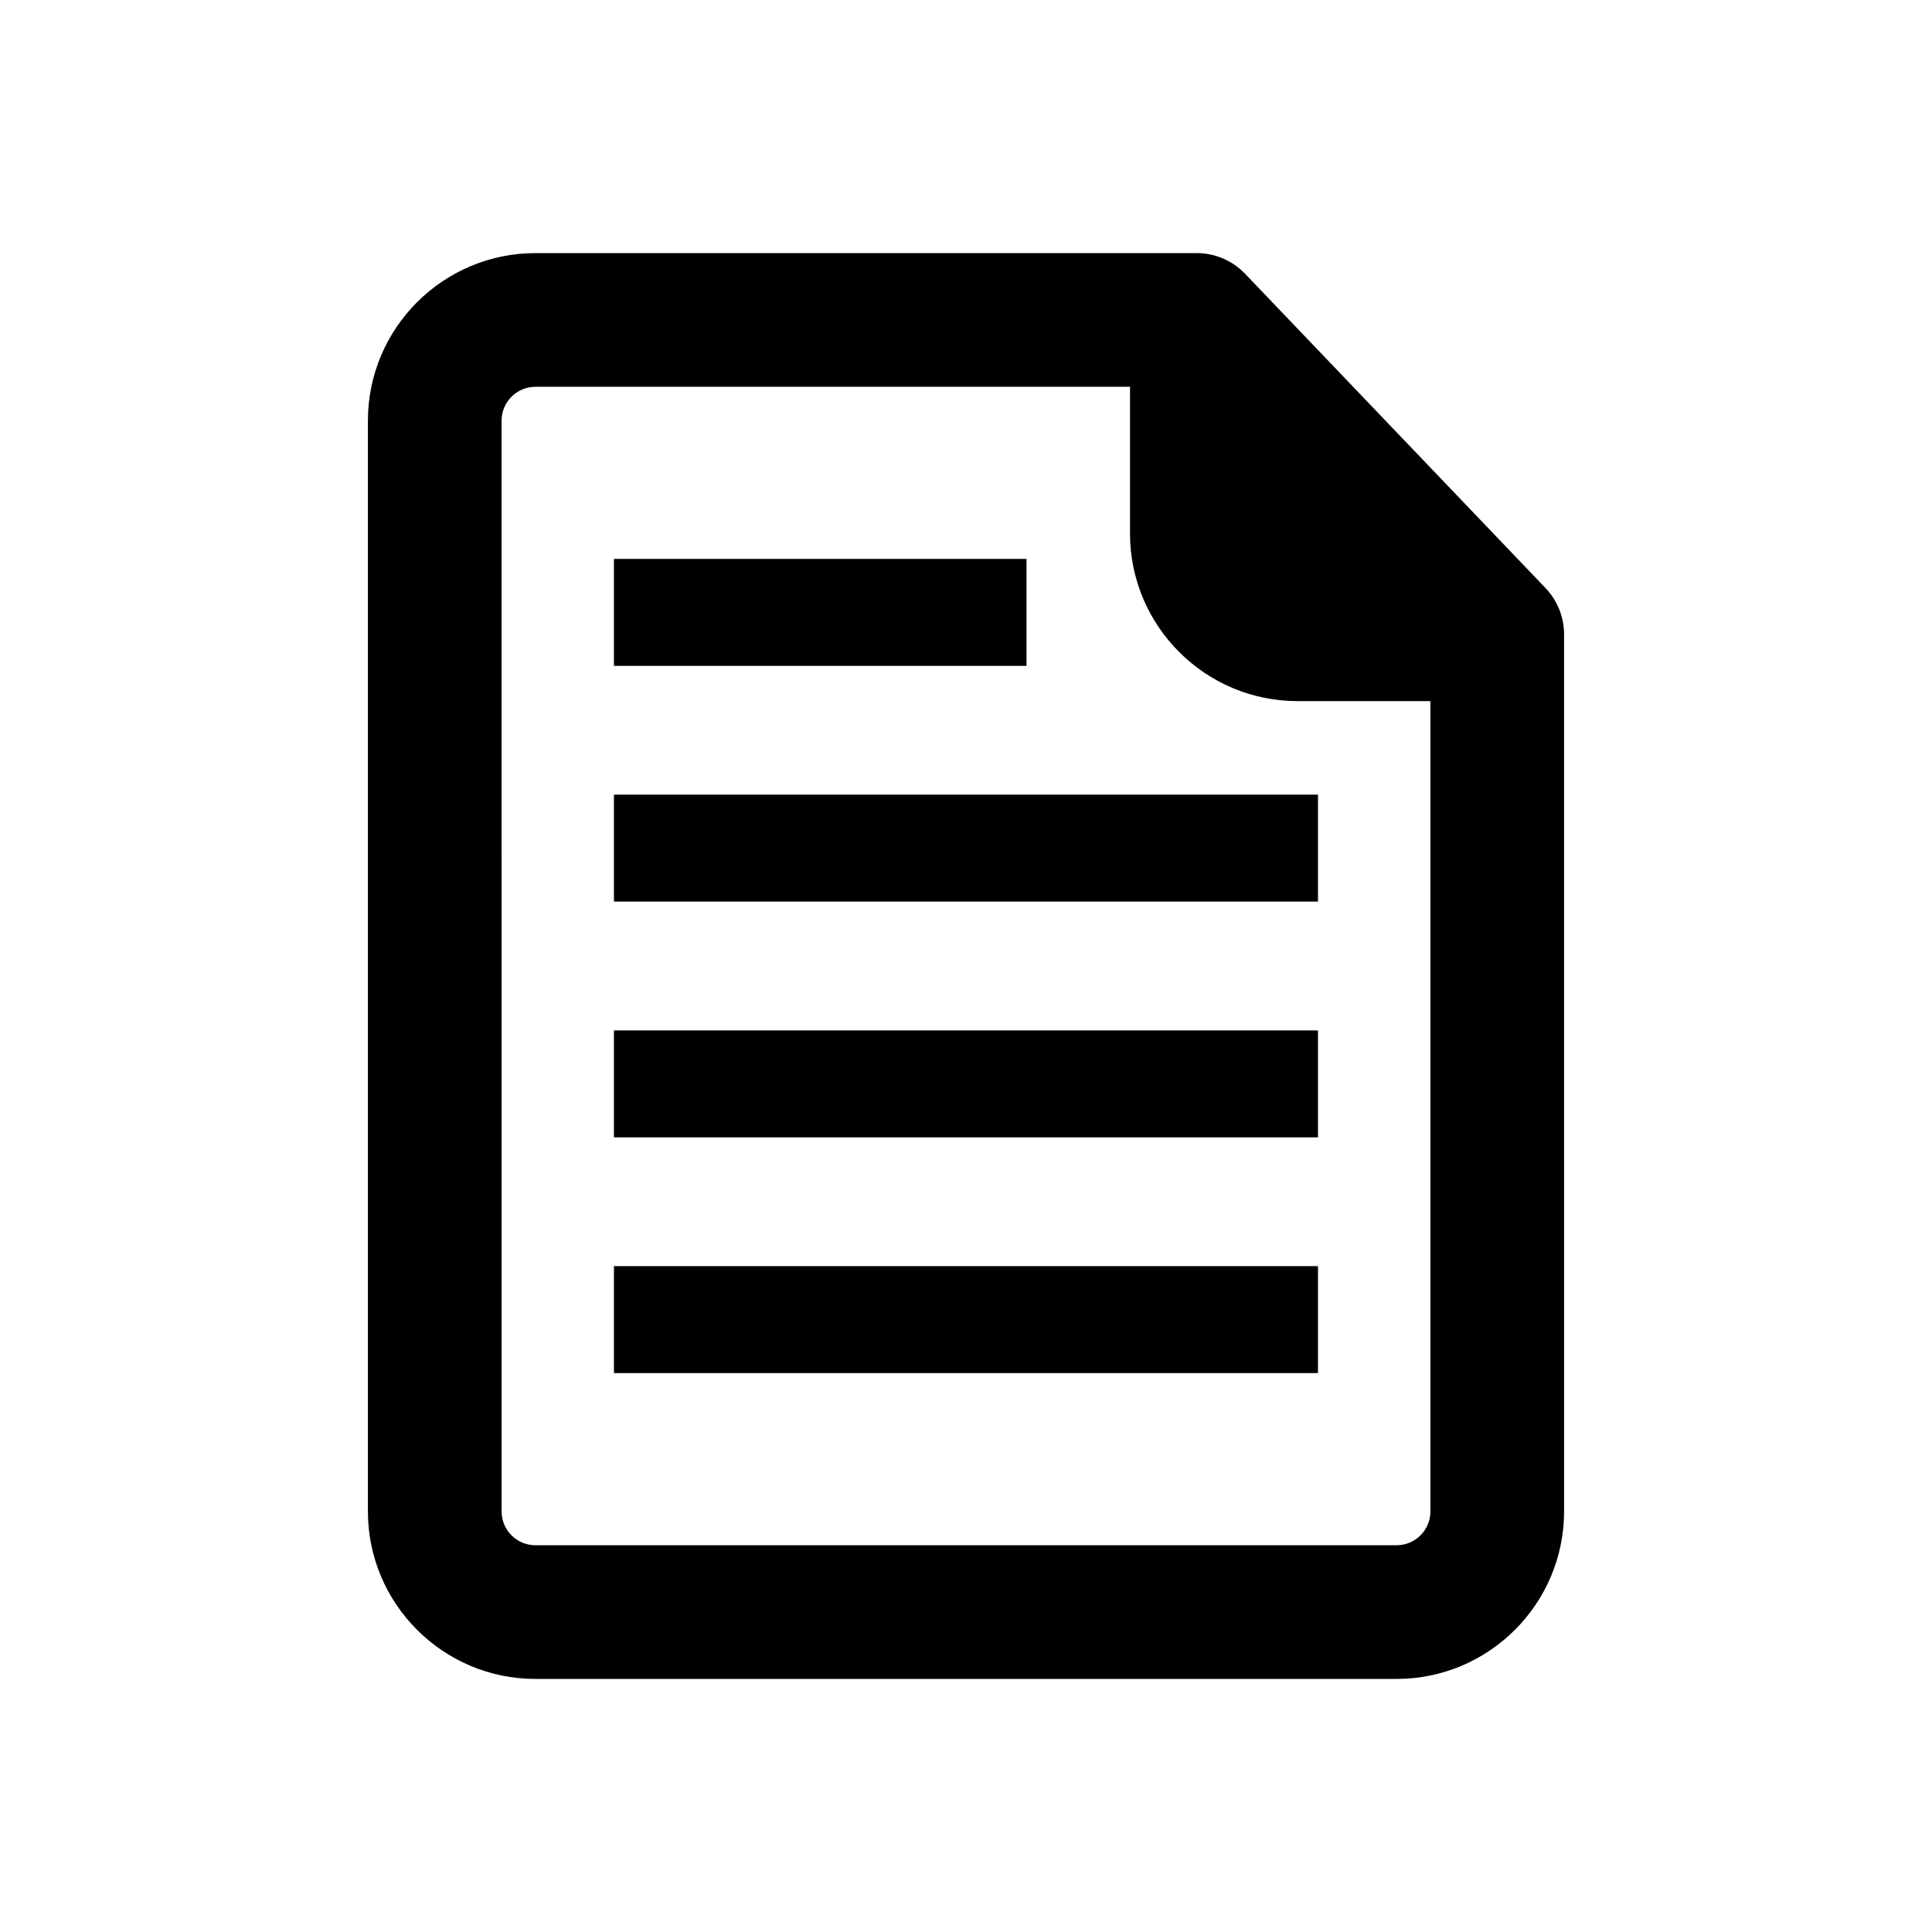 <?xml version="1.0" encoding="UTF-8"?>
<!-- Uploaded to: SVG Repo, www.svgrepo.com, Generator: SVG Repo Mixer Tools -->
<svg fill="#000000" width="800px" height="800px" version="1.1" viewBox="144 144 512 512" xmlns="http://www.w3.org/2000/svg">
 <g>
  <path d="m553.58 299.84-79.617-83.285c-3.356-3.496-7.969-5.481-12.785-5.481h-175.28c-24.48 0-44.398 19.918-44.398 44.398v289.08c0 24.48 19.934 44.383 44.398 44.383h228.2c24.48 0 44.398-19.918 44.398-44.383l-0.004-232.46c0-4.562-1.762-8.941-4.91-12.246zm-39.488 253.67h-228.19c-4.945 0-8.973-4.016-8.973-8.957l-0.004-289.08c0-4.945 4.031-8.973 8.973-8.973h157.57v38.902c0 24.48 19.918 44.398 44.383 44.398h35.219v214.75c0.004 4.941-4.012 8.957-8.973 8.957z"/>
  <path d="m306.7 292.12h109.34v28.34h-109.34z"/>
  <path d="m306.7 354.59h186.58v28.34h-186.58z"/>
  <path d="m306.7 417.07h186.58v28.34h-186.58z"/>
  <path d="m306.7 479.54h186.58v28.34h-186.58z"/>
 </g>
</svg>